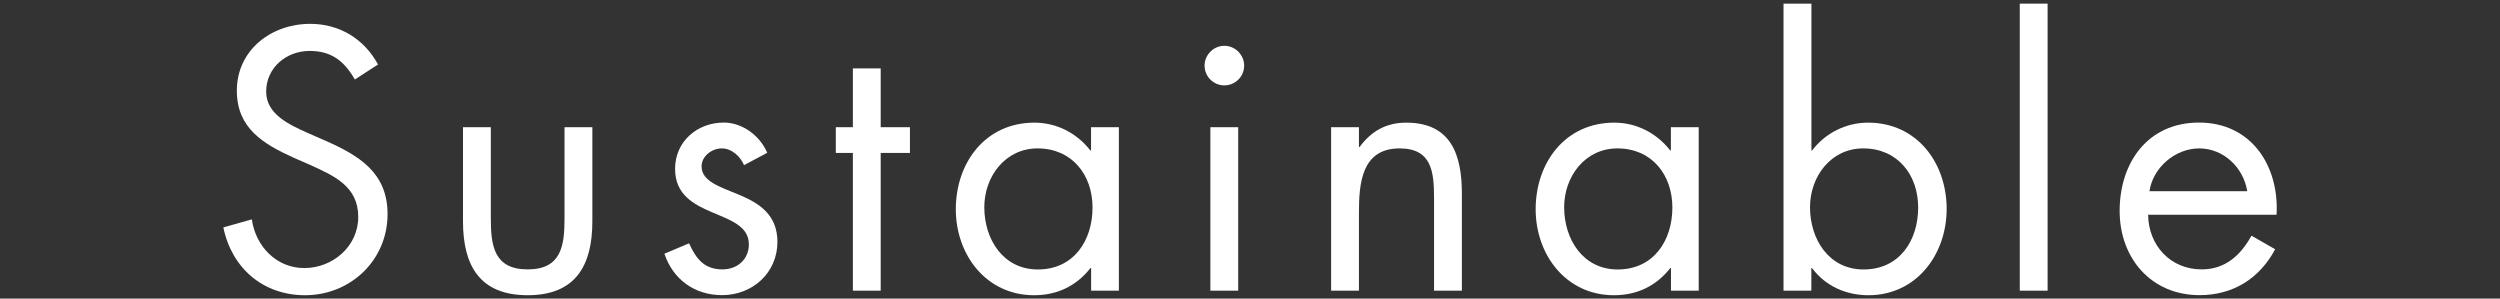 <?xml version="1.0" encoding="utf-8"?>
<!-- Generator: Adobe Illustrator 25.2.1, SVG Export Plug-In . SVG Version: 6.00 Build 0)  -->
<svg version="1.1" id="レイヤー_1" xmlns="http://www.w3.org/2000/svg" xmlns:xlink="http://www.w3.org/1999/xlink" x="0px"
	 y="0px" viewBox="0 0 301.89 36.06" style="enable-background:new 0 0 301.89 36.06;" xml:space="preserve">
<rect x="0" y="0" width="301.89" height="36.06" fill="#333333" stroke="none"/>
<style type="text/css">
	.st0{fill:#FFFFFF;}
</style>
<g>
	<g>
		<g>
			<g>
				<path class="st0" d="M42.85,9.6c-1.26-2.18-2.77-3.45-5.46-3.45c-2.81,0-5.25,2.02-5.25,4.92c0,2.73,2.81,3.99,4.96,4.96
					l2.1,0.92c4.12,1.81,7.6,3.87,7.6,8.91c0,5.54-4.45,9.79-9.96,9.79c-5.08,0-8.86-3.28-9.87-8.19l3.44-0.97
					c0.46,3.23,2.94,5.88,6.34,5.88c3.4,0,6.51-2.6,6.51-6.17c0-3.7-2.9-4.96-5.84-6.3l-1.93-0.84c-3.7-1.68-6.89-3.57-6.89-8.11
					c0-4.91,4.16-8.07,8.86-8.07c3.53,0,6.51,1.81,8.19,4.91L42.85,9.6z"/>
				<path class="st0" d="M59.27,26.36c0,3.32,0.38,6.17,4.45,6.17s4.45-2.86,4.45-6.17V15.36h3.36v11.38c0,5.25-1.97,8.91-7.81,8.91
					c-5.84,0-7.81-3.65-7.81-8.91V15.36h3.36V26.36z"/>
				<path class="st0" d="M89.85,19.94c-0.46-1.05-1.47-2.02-2.69-2.02c-1.18,0-2.44,0.92-2.44,2.18c0,1.81,2.27,2.48,4.58,3.44
					c2.31,0.97,4.58,2.35,4.58,5.67c0,3.74-3.02,6.43-6.68,6.43c-3.32,0-5.92-1.89-6.97-5l2.98-1.26c0.84,1.85,1.81,3.15,4.03,3.15
					c1.81,0,3.19-1.22,3.19-3.02c0-4.41-8.91-2.9-8.91-9.12c0-3.32,2.69-5.59,5.88-5.59c2.27,0,4.37,1.6,5.25,3.65L89.85,19.94z"/>
				<path class="st0" d="M106.35,35.1h-3.36V18.47h-2.06v-3.11h2.06v-7.1h3.36v7.1h3.53v3.11h-3.53V35.1z"/>
				<path class="st0" d="M135.12,35.1h-3.36v-2.73h-0.08c-1.72,2.18-4.03,3.28-6.81,3.28c-5.8,0-9.45-4.91-9.45-10.38
					c0-5.63,3.57-10.46,9.49-10.46c2.69,0,5.12,1.26,6.76,3.36h0.08v-2.81h3.36V35.1z M118.86,25.02c0,3.87,2.27,7.52,6.47,7.52
					c4.33,0,6.6-3.49,6.6-7.48c0-3.95-2.48-7.14-6.64-7.14C121.39,17.92,118.86,21.32,118.86,25.02z"/>
				<path class="st0" d="M150.24,7.92c0,1.34-1.09,2.39-2.39,2.39c-1.3,0-2.39-1.05-2.39-2.39c0-1.3,1.09-2.39,2.39-2.39
					C149.15,5.53,150.24,6.62,150.24,7.92z M149.52,35.1h-3.36V15.36h3.36V35.1z"/>
				<path class="st0" d="M164.1,17.75h0.08c1.39-1.89,3.19-2.94,5.63-2.94c5.46,0,6.72,3.95,6.72,8.57V35.1h-3.36V23.97
					c0-3.19-0.25-6.05-4.16-6.05c-4.62,0-4.91,4.28-4.91,7.81v9.37h-3.36V15.36h3.36V17.75z"/>
				<path class="st0" d="M205.14,35.1h-3.36v-2.73h-0.08c-1.72,2.18-4.03,3.28-6.81,3.28c-5.8,0-9.45-4.91-9.45-10.38
					c0-5.63,3.57-10.46,9.49-10.46c2.69,0,5.12,1.26,6.76,3.36h0.08v-2.81h3.36V35.1z M188.88,25.02c0,3.87,2.27,7.52,6.47,7.52
					c4.33,0,6.6-3.49,6.6-7.48c0-3.95-2.48-7.14-6.64-7.14C191.4,17.92,188.88,21.32,188.88,25.02z"/>
				<path class="st0" d="M215.38,0.44h3.36v17.73h0.08c1.6-2.1,4.08-3.36,6.76-3.36c5.88,0,9.49,4.83,9.49,10.42
					c0,5.5-3.65,10.42-9.45,10.42c-2.73,0-5.21-1.13-6.81-3.28h-0.08v2.73h-3.36V0.44z M218.57,25.02c0,3.87,2.27,7.52,6.47,7.52
					c4.33,0,6.59-3.49,6.59-7.48c0-3.95-2.48-7.14-6.64-7.14C221.09,17.92,218.57,21.32,218.57,25.02z"/>
				<path class="st0" d="M247.26,35.1h-3.36V0.44h3.36V35.1z"/>
				<path class="st0" d="M259.4,25.94c0.04,3.65,2.65,6.59,6.47,6.59c2.86,0,4.71-1.72,6.01-4.07l2.86,1.64
					c-1.89,3.53-5.08,5.54-9.12,5.54c-5.88,0-9.66-4.49-9.66-10.17c0-5.84,3.4-10.67,9.58-10.67c6.34,0,9.7,5.25,9.37,11.13H259.4z
					 M271.37,23.09c-0.46-2.86-2.86-5.17-5.8-5.17c-2.9,0-5.59,2.31-6.01,5.17H271.37z"/>
			</g>
		</g>
	</g>
</g>
</svg>
